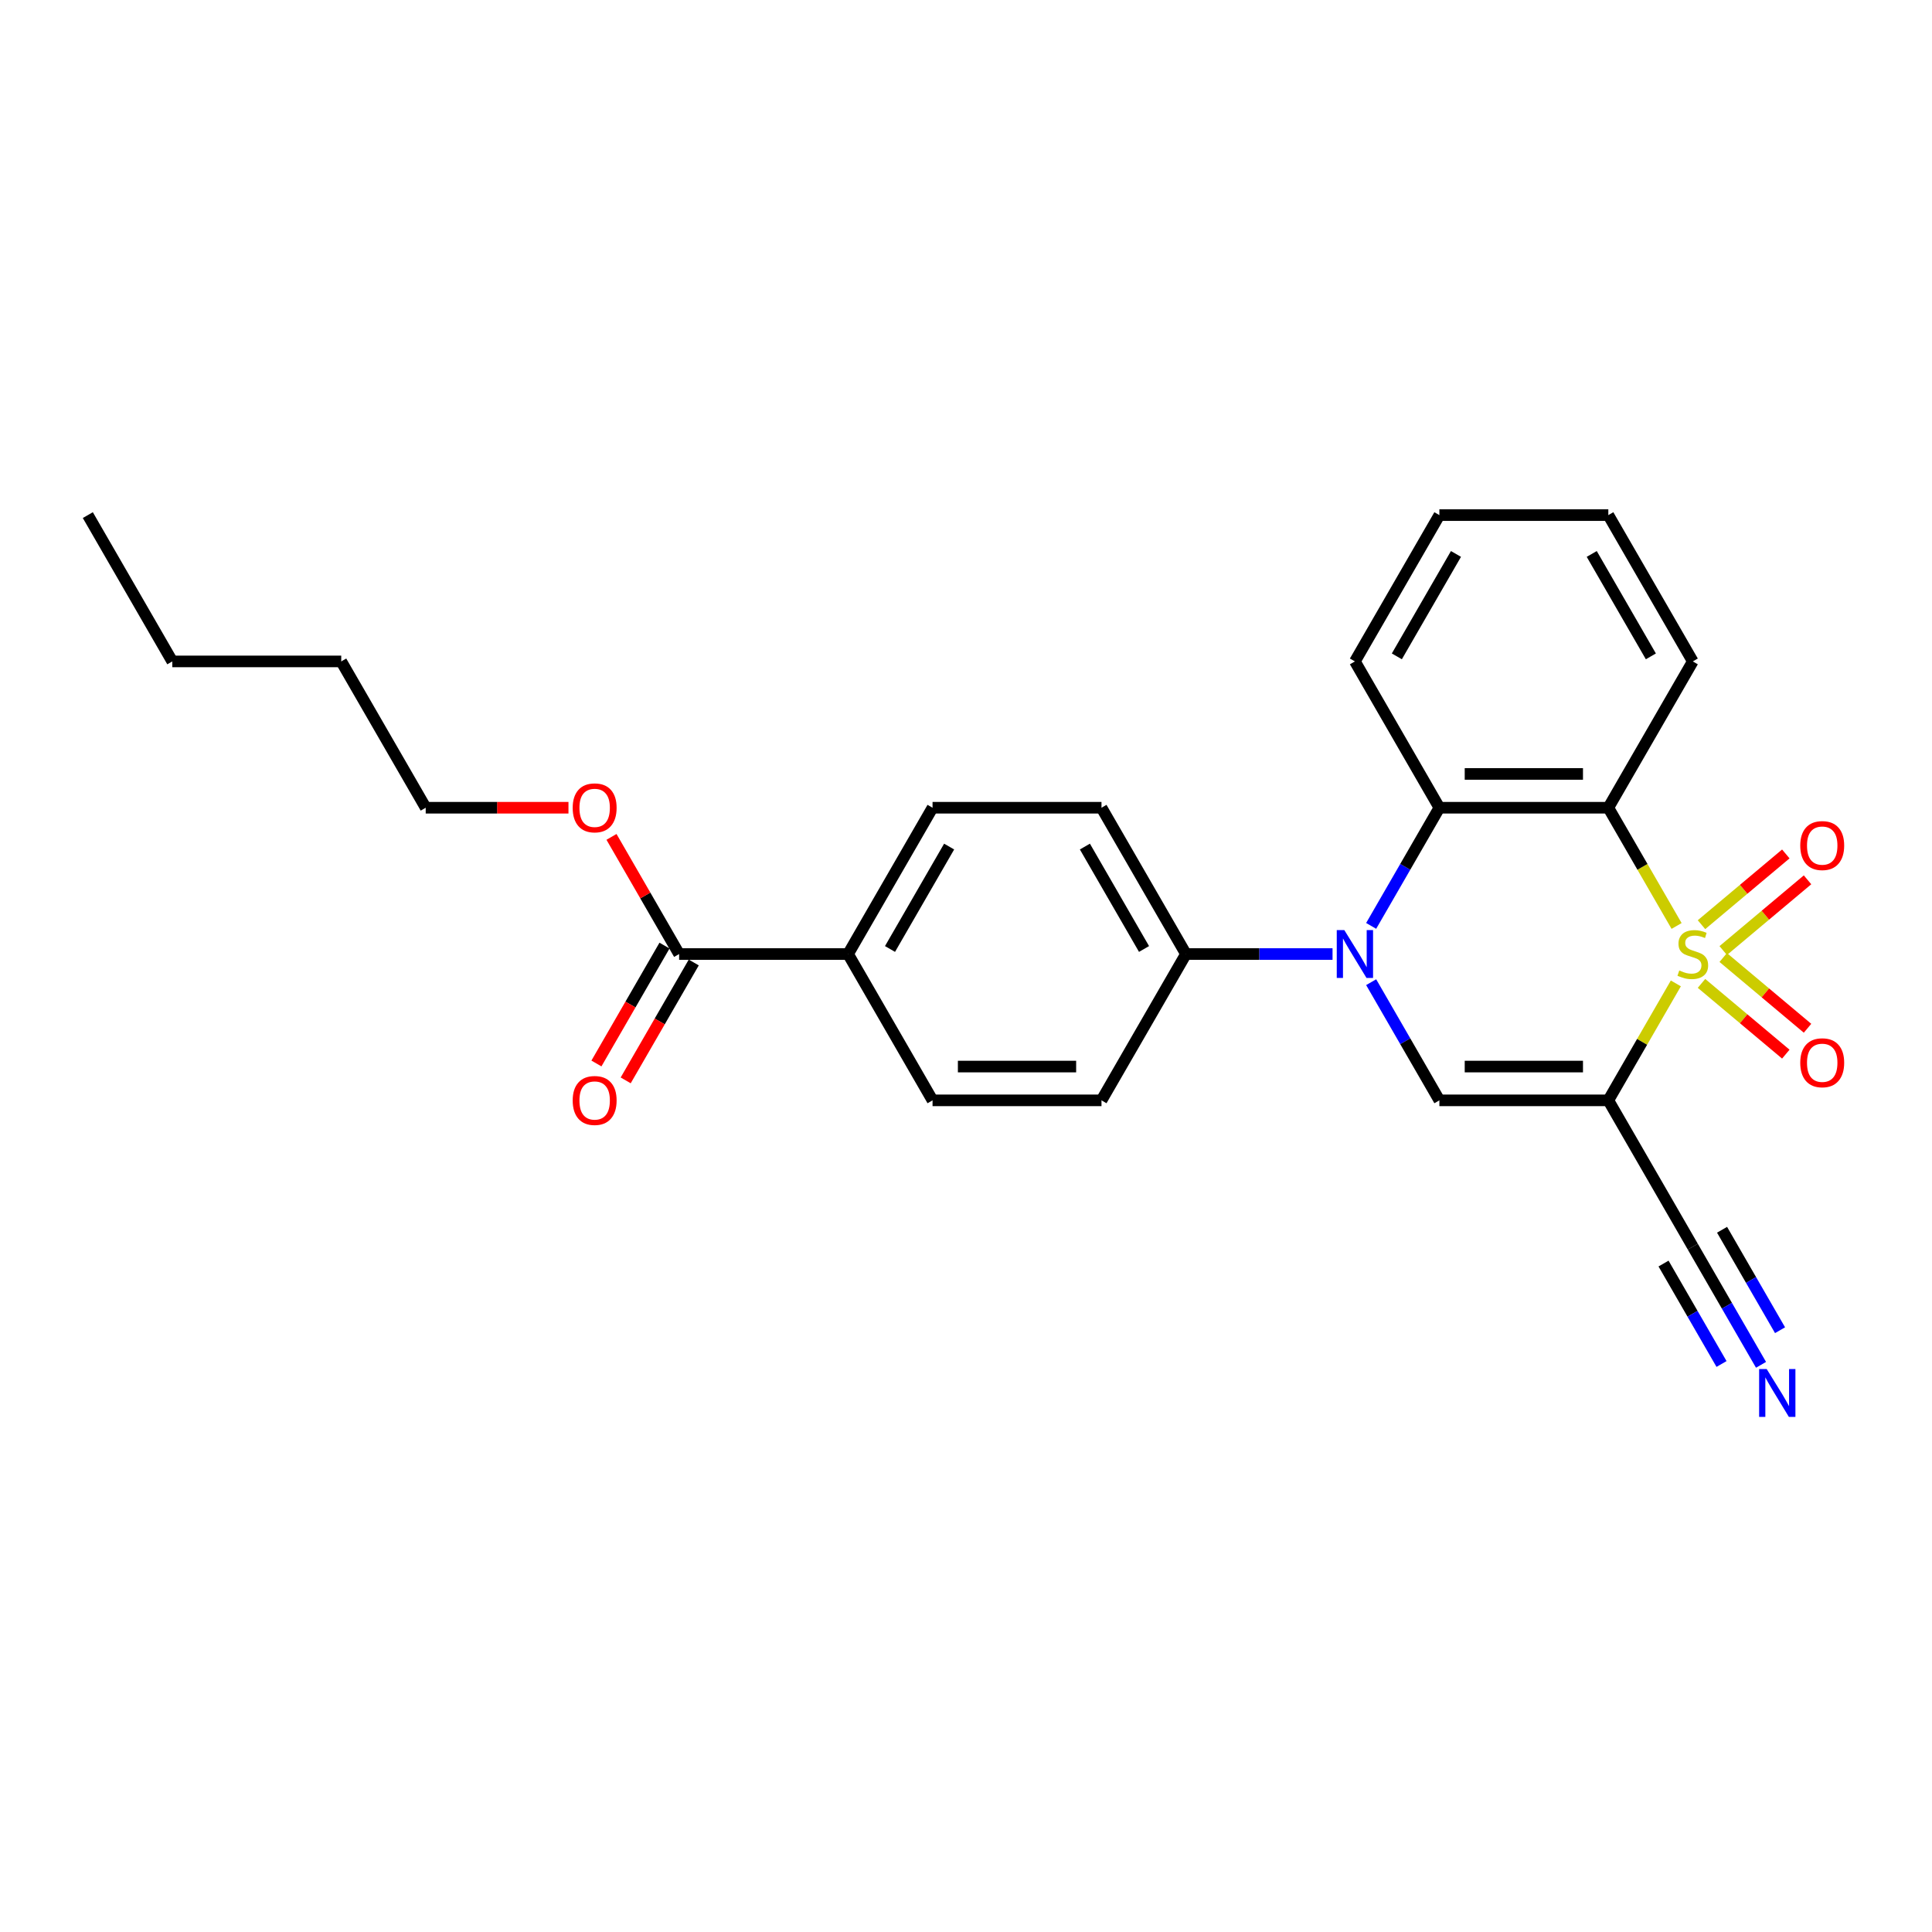 <?xml version='1.0' encoding='iso-8859-1'?>
<svg version='1.1' baseProfile='full'
              xmlns='http://www.w3.org/2000/svg'
                      xmlns:rdkit='http://www.rdkit.org/xml'
                      xmlns:xlink='http://www.w3.org/1999/xlink'
                  xml:space='preserve'
width='1000px' height='1000px' viewBox='0 0 1000 1000'>
<!-- END OF HEADER -->
<rect style='opacity:1.0;fill:#FFFFFF;stroke:none' width='1000' height='1000' x='0' y='0'> </rect>
<path class='bond-0' d='M 867.415,509.007 L 849.941,539.273' style='fill:none;fill-rule:evenodd;stroke:#CCCC00;stroke-width:6px;stroke-linecap:butt;stroke-linejoin:miter;stroke-opacity:1' />
<path class='bond-0' d='M 849.941,539.273 L 832.467,569.539' style='fill:none;fill-rule:evenodd;stroke:#000000;stroke-width:6px;stroke-linecap:butt;stroke-linejoin:miter;stroke-opacity:1' />
<path class='bond-1' d='M 867.799,479.275 L 850.133,448.677' style='fill:none;fill-rule:evenodd;stroke:#CCCC00;stroke-width:6px;stroke-linecap:butt;stroke-linejoin:miter;stroke-opacity:1' />
<path class='bond-1' d='M 850.133,448.677 L 832.467,418.079' style='fill:none;fill-rule:evenodd;stroke:#000000;stroke-width:6px;stroke-linecap:butt;stroke-linejoin:miter;stroke-opacity:1' />
<path class='bond-6' d='M 891.937,492.011 L 913.756,473.703' style='fill:none;fill-rule:evenodd;stroke:#CCCC00;stroke-width:6px;stroke-linecap:butt;stroke-linejoin:miter;stroke-opacity:1' />
<path class='bond-6' d='M 913.756,473.703 L 935.575,455.394' style='fill:none;fill-rule:evenodd;stroke:#FF0000;stroke-width:6px;stroke-linecap:butt;stroke-linejoin:miter;stroke-opacity:1' />
<path class='bond-6' d='M 880.695,478.613 L 902.514,460.305' style='fill:none;fill-rule:evenodd;stroke:#CCCC00;stroke-width:6px;stroke-linecap:butt;stroke-linejoin:miter;stroke-opacity:1' />
<path class='bond-6' d='M 902.514,460.305 L 924.333,441.997' style='fill:none;fill-rule:evenodd;stroke:#FF0000;stroke-width:6px;stroke-linecap:butt;stroke-linejoin:miter;stroke-opacity:1' />
<path class='bond-7' d='M 880.695,509.004 L 902.514,527.313' style='fill:none;fill-rule:evenodd;stroke:#CCCC00;stroke-width:6px;stroke-linecap:butt;stroke-linejoin:miter;stroke-opacity:1' />
<path class='bond-7' d='M 902.514,527.313 L 924.333,545.621' style='fill:none;fill-rule:evenodd;stroke:#FF0000;stroke-width:6px;stroke-linecap:butt;stroke-linejoin:miter;stroke-opacity:1' />
<path class='bond-7' d='M 891.937,495.607 L 913.756,513.915' style='fill:none;fill-rule:evenodd;stroke:#CCCC00;stroke-width:6px;stroke-linecap:butt;stroke-linejoin:miter;stroke-opacity:1' />
<path class='bond-7' d='M 913.756,513.915 L 935.575,532.223' style='fill:none;fill-rule:evenodd;stroke:#FF0000;stroke-width:6px;stroke-linecap:butt;stroke-linejoin:miter;stroke-opacity:1' />
<path class='bond-3' d='M 832.467,569.539 L 745.021,569.539' style='fill:none;fill-rule:evenodd;stroke:#000000;stroke-width:6px;stroke-linecap:butt;stroke-linejoin:miter;stroke-opacity:1' />
<path class='bond-3' d='M 819.35,552.05 L 758.138,552.05' style='fill:none;fill-rule:evenodd;stroke:#000000;stroke-width:6px;stroke-linecap:butt;stroke-linejoin:miter;stroke-opacity:1' />
<path class='bond-5' d='M 832.467,569.539 L 876.19,645.269' style='fill:none;fill-rule:evenodd;stroke:#000000;stroke-width:6px;stroke-linecap:butt;stroke-linejoin:miter;stroke-opacity:1' />
<path class='bond-4' d='M 832.467,418.079 L 745.021,418.079' style='fill:none;fill-rule:evenodd;stroke:#000000;stroke-width:6px;stroke-linecap:butt;stroke-linejoin:miter;stroke-opacity:1' />
<path class='bond-4' d='M 819.35,400.589 L 758.138,400.589' style='fill:none;fill-rule:evenodd;stroke:#000000;stroke-width:6px;stroke-linecap:butt;stroke-linejoin:miter;stroke-opacity:1' />
<path class='bond-17' d='M 832.467,418.079 L 876.19,342.348' style='fill:none;fill-rule:evenodd;stroke:#000000;stroke-width:6px;stroke-linecap:butt;stroke-linejoin:miter;stroke-opacity:1' />
<path class='bond-2' d='M 709.71,479.24 L 727.365,448.659' style='fill:none;fill-rule:evenodd;stroke:#0000FF;stroke-width:6px;stroke-linecap:butt;stroke-linejoin:miter;stroke-opacity:1' />
<path class='bond-2' d='M 727.365,448.659 L 745.021,418.079' style='fill:none;fill-rule:evenodd;stroke:#000000;stroke-width:6px;stroke-linecap:butt;stroke-linejoin:miter;stroke-opacity:1' />
<path class='bond-9' d='M 689.721,493.809 L 651.787,493.809' style='fill:none;fill-rule:evenodd;stroke:#0000FF;stroke-width:6px;stroke-linecap:butt;stroke-linejoin:miter;stroke-opacity:1' />
<path class='bond-9' d='M 651.787,493.809 L 613.853,493.809' style='fill:none;fill-rule:evenodd;stroke:#000000;stroke-width:6px;stroke-linecap:butt;stroke-linejoin:miter;stroke-opacity:1' />
<path class='bond-26' d='M 709.71,508.377 L 727.365,538.958' style='fill:none;fill-rule:evenodd;stroke:#0000FF;stroke-width:6px;stroke-linecap:butt;stroke-linejoin:miter;stroke-opacity:1' />
<path class='bond-26' d='M 727.365,538.958 L 745.021,569.539' style='fill:none;fill-rule:evenodd;stroke:#000000;stroke-width:6px;stroke-linecap:butt;stroke-linejoin:miter;stroke-opacity:1' />
<path class='bond-19' d='M 745.021,418.079 L 701.298,342.348' style='fill:none;fill-rule:evenodd;stroke:#000000;stroke-width:6px;stroke-linecap:butt;stroke-linejoin:miter;stroke-opacity:1' />
<path class='bond-8' d='M 876.19,645.269 L 893.846,675.85' style='fill:none;fill-rule:evenodd;stroke:#000000;stroke-width:6px;stroke-linecap:butt;stroke-linejoin:miter;stroke-opacity:1' />
<path class='bond-8' d='M 893.846,675.85 L 911.502,706.431' style='fill:none;fill-rule:evenodd;stroke:#0000FF;stroke-width:6px;stroke-linecap:butt;stroke-linejoin:miter;stroke-opacity:1' />
<path class='bond-8' d='M 861.044,654.014 L 876.052,680.008' style='fill:none;fill-rule:evenodd;stroke:#000000;stroke-width:6px;stroke-linecap:butt;stroke-linejoin:miter;stroke-opacity:1' />
<path class='bond-8' d='M 876.052,680.008 L 891.059,706.002' style='fill:none;fill-rule:evenodd;stroke:#0000FF;stroke-width:6px;stroke-linecap:butt;stroke-linejoin:miter;stroke-opacity:1' />
<path class='bond-8' d='M 891.336,636.525 L 906.344,662.519' style='fill:none;fill-rule:evenodd;stroke:#000000;stroke-width:6px;stroke-linecap:butt;stroke-linejoin:miter;stroke-opacity:1' />
<path class='bond-8' d='M 906.344,662.519 L 921.351,688.512' style='fill:none;fill-rule:evenodd;stroke:#0000FF;stroke-width:6px;stroke-linecap:butt;stroke-linejoin:miter;stroke-opacity:1' />
<path class='bond-13' d='M 613.853,493.809 L 570.13,569.539' style='fill:none;fill-rule:evenodd;stroke:#000000;stroke-width:6px;stroke-linecap:butt;stroke-linejoin:miter;stroke-opacity:1' />
<path class='bond-14' d='M 613.853,493.809 L 570.13,418.079' style='fill:none;fill-rule:evenodd;stroke:#000000;stroke-width:6px;stroke-linecap:butt;stroke-linejoin:miter;stroke-opacity:1' />
<path class='bond-14' d='M 592.148,491.194 L 561.542,438.183' style='fill:none;fill-rule:evenodd;stroke:#000000;stroke-width:6px;stroke-linecap:butt;stroke-linejoin:miter;stroke-opacity:1' />
<path class='bond-10' d='M 351.515,493.809 L 438.961,493.809' style='fill:none;fill-rule:evenodd;stroke:#000000;stroke-width:6px;stroke-linecap:butt;stroke-linejoin:miter;stroke-opacity:1' />
<path class='bond-12' d='M 343.942,489.437 L 326.326,519.948' style='fill:none;fill-rule:evenodd;stroke:#000000;stroke-width:6px;stroke-linecap:butt;stroke-linejoin:miter;stroke-opacity:1' />
<path class='bond-12' d='M 326.326,519.948 L 308.711,550.458' style='fill:none;fill-rule:evenodd;stroke:#FF0000;stroke-width:6px;stroke-linecap:butt;stroke-linejoin:miter;stroke-opacity:1' />
<path class='bond-12' d='M 359.088,498.181 L 341.473,528.692' style='fill:none;fill-rule:evenodd;stroke:#000000;stroke-width:6px;stroke-linecap:butt;stroke-linejoin:miter;stroke-opacity:1' />
<path class='bond-12' d='M 341.473,528.692 L 323.857,559.203' style='fill:none;fill-rule:evenodd;stroke:#FF0000;stroke-width:6px;stroke-linecap:butt;stroke-linejoin:miter;stroke-opacity:1' />
<path class='bond-18' d='M 351.515,493.809 L 334.011,463.49' style='fill:none;fill-rule:evenodd;stroke:#000000;stroke-width:6px;stroke-linecap:butt;stroke-linejoin:miter;stroke-opacity:1' />
<path class='bond-18' d='M 334.011,463.49 L 316.506,433.172' style='fill:none;fill-rule:evenodd;stroke:#FF0000;stroke-width:6px;stroke-linecap:butt;stroke-linejoin:miter;stroke-opacity:1' />
<path class='bond-11' d='M 438.961,493.809 L 482.684,418.079' style='fill:none;fill-rule:evenodd;stroke:#000000;stroke-width:6px;stroke-linecap:butt;stroke-linejoin:miter;stroke-opacity:1' />
<path class='bond-11' d='M 460.665,491.194 L 491.271,438.183' style='fill:none;fill-rule:evenodd;stroke:#000000;stroke-width:6px;stroke-linecap:butt;stroke-linejoin:miter;stroke-opacity:1' />
<path class='bond-28' d='M 438.961,493.809 L 482.684,569.539' style='fill:none;fill-rule:evenodd;stroke:#000000;stroke-width:6px;stroke-linecap:butt;stroke-linejoin:miter;stroke-opacity:1' />
<path class='bond-16' d='M 570.13,569.539 L 482.684,569.539' style='fill:none;fill-rule:evenodd;stroke:#000000;stroke-width:6px;stroke-linecap:butt;stroke-linejoin:miter;stroke-opacity:1' />
<path class='bond-16' d='M 557.013,552.05 L 495.801,552.05' style='fill:none;fill-rule:evenodd;stroke:#000000;stroke-width:6px;stroke-linecap:butt;stroke-linejoin:miter;stroke-opacity:1' />
<path class='bond-15' d='M 570.13,418.079 L 482.684,418.079' style='fill:none;fill-rule:evenodd;stroke:#000000;stroke-width:6px;stroke-linecap:butt;stroke-linejoin:miter;stroke-opacity:1' />
<path class='bond-21' d='M 876.19,342.348 L 832.467,266.618' style='fill:none;fill-rule:evenodd;stroke:#000000;stroke-width:6px;stroke-linecap:butt;stroke-linejoin:miter;stroke-opacity:1' />
<path class='bond-21' d='M 854.486,339.733 L 823.88,286.722' style='fill:none;fill-rule:evenodd;stroke:#000000;stroke-width:6px;stroke-linecap:butt;stroke-linejoin:miter;stroke-opacity:1' />
<path class='bond-20' d='M 294.238,418.079 L 257.292,418.079' style='fill:none;fill-rule:evenodd;stroke:#FF0000;stroke-width:6px;stroke-linecap:butt;stroke-linejoin:miter;stroke-opacity:1' />
<path class='bond-20' d='M 257.292,418.079 L 220.346,418.079' style='fill:none;fill-rule:evenodd;stroke:#000000;stroke-width:6px;stroke-linecap:butt;stroke-linejoin:miter;stroke-opacity:1' />
<path class='bond-27' d='M 701.298,342.348 L 745.021,266.618' style='fill:none;fill-rule:evenodd;stroke:#000000;stroke-width:6px;stroke-linecap:butt;stroke-linejoin:miter;stroke-opacity:1' />
<path class='bond-27' d='M 723.003,339.733 L 753.609,286.722' style='fill:none;fill-rule:evenodd;stroke:#000000;stroke-width:6px;stroke-linecap:butt;stroke-linejoin:miter;stroke-opacity:1' />
<path class='bond-22' d='M 220.346,418.079 L 176.623,342.348' style='fill:none;fill-rule:evenodd;stroke:#000000;stroke-width:6px;stroke-linecap:butt;stroke-linejoin:miter;stroke-opacity:1' />
<path class='bond-24' d='M 832.467,266.618 L 745.021,266.618' style='fill:none;fill-rule:evenodd;stroke:#000000;stroke-width:6px;stroke-linecap:butt;stroke-linejoin:miter;stroke-opacity:1' />
<path class='bond-23' d='M 176.623,342.348 L 89.177,342.348' style='fill:none;fill-rule:evenodd;stroke:#000000;stroke-width:6px;stroke-linecap:butt;stroke-linejoin:miter;stroke-opacity:1' />
<path class='bond-25' d='M 89.177,342.348 L 45.455,266.618' style='fill:none;fill-rule:evenodd;stroke:#000000;stroke-width:6px;stroke-linecap:butt;stroke-linejoin:miter;stroke-opacity:1' />
<path  class='atom-0' d='M 869.194 502.309
Q 869.474 502.414, 870.629 502.903
Q 871.783 503.393, 873.042 503.708
Q 874.336 503.988, 875.595 503.988
Q 877.939 503.988, 879.303 502.868
Q 880.667 501.714, 880.667 499.72
Q 880.667 498.356, 879.968 497.517
Q 879.303 496.677, 878.254 496.222
Q 877.204 495.768, 875.456 495.243
Q 873.252 494.578, 871.923 493.949
Q 870.629 493.319, 869.684 491.99
Q 868.775 490.661, 868.775 488.422
Q 868.775 485.309, 870.873 483.385
Q 873.007 481.461, 877.204 481.461
Q 880.073 481.461, 883.326 482.826
L 882.521 485.519
Q 879.548 484.295, 877.309 484.295
Q 874.896 484.295, 873.567 485.309
Q 872.238 486.288, 872.273 488.002
Q 872.273 489.332, 872.937 490.136
Q 873.637 490.941, 874.616 491.395
Q 875.63 491.85, 877.309 492.375
Q 879.548 493.074, 880.877 493.774
Q 882.206 494.473, 883.151 495.908
Q 884.13 497.307, 884.13 499.72
Q 884.13 503.148, 881.822 505.002
Q 879.548 506.821, 875.735 506.821
Q 873.532 506.821, 871.853 506.331
Q 870.209 505.876, 868.25 505.072
L 869.194 502.309
' fill='#CCCC00'/>
<path  class='atom-3' d='M 695.824 481.427
L 703.939 494.543
Q 704.744 495.838, 706.038 498.181
Q 707.332 500.525, 707.402 500.665
L 707.402 481.427
L 710.69 481.427
L 710.69 506.191
L 707.297 506.191
L 698.588 491.85
Q 697.573 490.171, 696.489 488.247
Q 695.44 486.323, 695.125 485.729
L 695.125 506.191
L 691.907 506.191
L 691.907 481.427
L 695.824 481.427
' fill='#0000FF'/>
<path  class='atom-7' d='M 931.81 437.67
Q 931.81 431.723, 934.748 428.4
Q 937.686 425.077, 943.177 425.077
Q 948.669 425.077, 951.607 428.4
Q 954.545 431.723, 954.545 437.67
Q 954.545 443.686, 951.572 447.114
Q 948.599 450.507, 943.177 450.507
Q 937.721 450.507, 934.748 447.114
Q 931.81 443.721, 931.81 437.67
M 943.177 447.708
Q 946.955 447.708, 948.984 445.19
Q 951.048 442.637, 951.048 437.67
Q 951.048 432.808, 948.984 430.359
Q 946.955 427.876, 943.177 427.876
Q 939.4 427.876, 937.336 430.324
Q 935.307 432.773, 935.307 437.67
Q 935.307 442.672, 937.336 445.19
Q 939.4 447.708, 943.177 447.708
' fill='#FF0000'/>
<path  class='atom-8' d='M 931.81 550.088
Q 931.81 544.142, 934.748 540.819
Q 937.686 537.496, 943.177 537.496
Q 948.669 537.496, 951.607 540.819
Q 954.545 544.142, 954.545 550.088
Q 954.545 556.104, 951.572 559.532
Q 948.599 562.925, 943.177 562.925
Q 937.721 562.925, 934.748 559.532
Q 931.81 556.139, 931.81 550.088
M 943.177 560.127
Q 946.955 560.127, 948.984 557.608
Q 951.048 555.055, 951.048 550.088
Q 951.048 545.226, 948.984 542.777
Q 946.955 540.294, 943.177 540.294
Q 939.4 540.294, 937.336 542.742
Q 935.307 545.191, 935.307 550.088
Q 935.307 555.09, 937.336 557.608
Q 939.4 560.127, 943.177 560.127
' fill='#FF0000'/>
<path  class='atom-9' d='M 914.439 708.617
L 922.554 721.734
Q 923.358 723.029, 924.653 725.372
Q 925.947 727.716, 926.017 727.856
L 926.017 708.617
L 929.305 708.617
L 929.305 733.382
L 925.912 733.382
L 917.202 719.041
Q 916.188 717.362, 915.103 715.438
Q 914.054 713.514, 913.739 712.92
L 913.739 733.382
L 910.521 733.382
L 910.521 708.617
L 914.439 708.617
' fill='#0000FF'/>
<path  class='atom-13' d='M 296.424 569.609
Q 296.424 563.663, 299.362 560.34
Q 302.3 557.017, 307.792 557.017
Q 313.284 557.017, 316.222 560.34
Q 319.16 563.663, 319.16 569.609
Q 319.16 575.625, 316.187 579.053
Q 313.214 582.446, 307.792 582.446
Q 302.335 582.446, 299.362 579.053
Q 296.424 575.66, 296.424 569.609
M 307.792 579.648
Q 311.57 579.648, 313.598 577.129
Q 315.662 574.576, 315.662 569.609
Q 315.662 564.747, 313.598 562.299
Q 311.57 559.815, 307.792 559.815
Q 304.014 559.815, 301.951 562.264
Q 299.922 564.712, 299.922 569.609
Q 299.922 574.611, 301.951 577.129
Q 304.014 579.648, 307.792 579.648
' fill='#FF0000'/>
<path  class='atom-19' d='M 296.424 418.148
Q 296.424 412.202, 299.362 408.879
Q 302.3 405.556, 307.792 405.556
Q 313.284 405.556, 316.222 408.879
Q 319.16 412.202, 319.16 418.148
Q 319.16 424.165, 316.187 427.593
Q 313.214 430.986, 307.792 430.986
Q 302.335 430.986, 299.362 427.593
Q 296.424 424.2, 296.424 418.148
M 307.792 428.187
Q 311.57 428.187, 313.598 425.669
Q 315.662 423.115, 315.662 418.148
Q 315.662 413.286, 313.598 410.838
Q 311.57 408.355, 307.792 408.355
Q 304.014 408.355, 301.951 410.803
Q 299.922 413.251, 299.922 418.148
Q 299.922 423.15, 301.951 425.669
Q 304.014 428.187, 307.792 428.187
' fill='#FF0000'/>
</svg>
